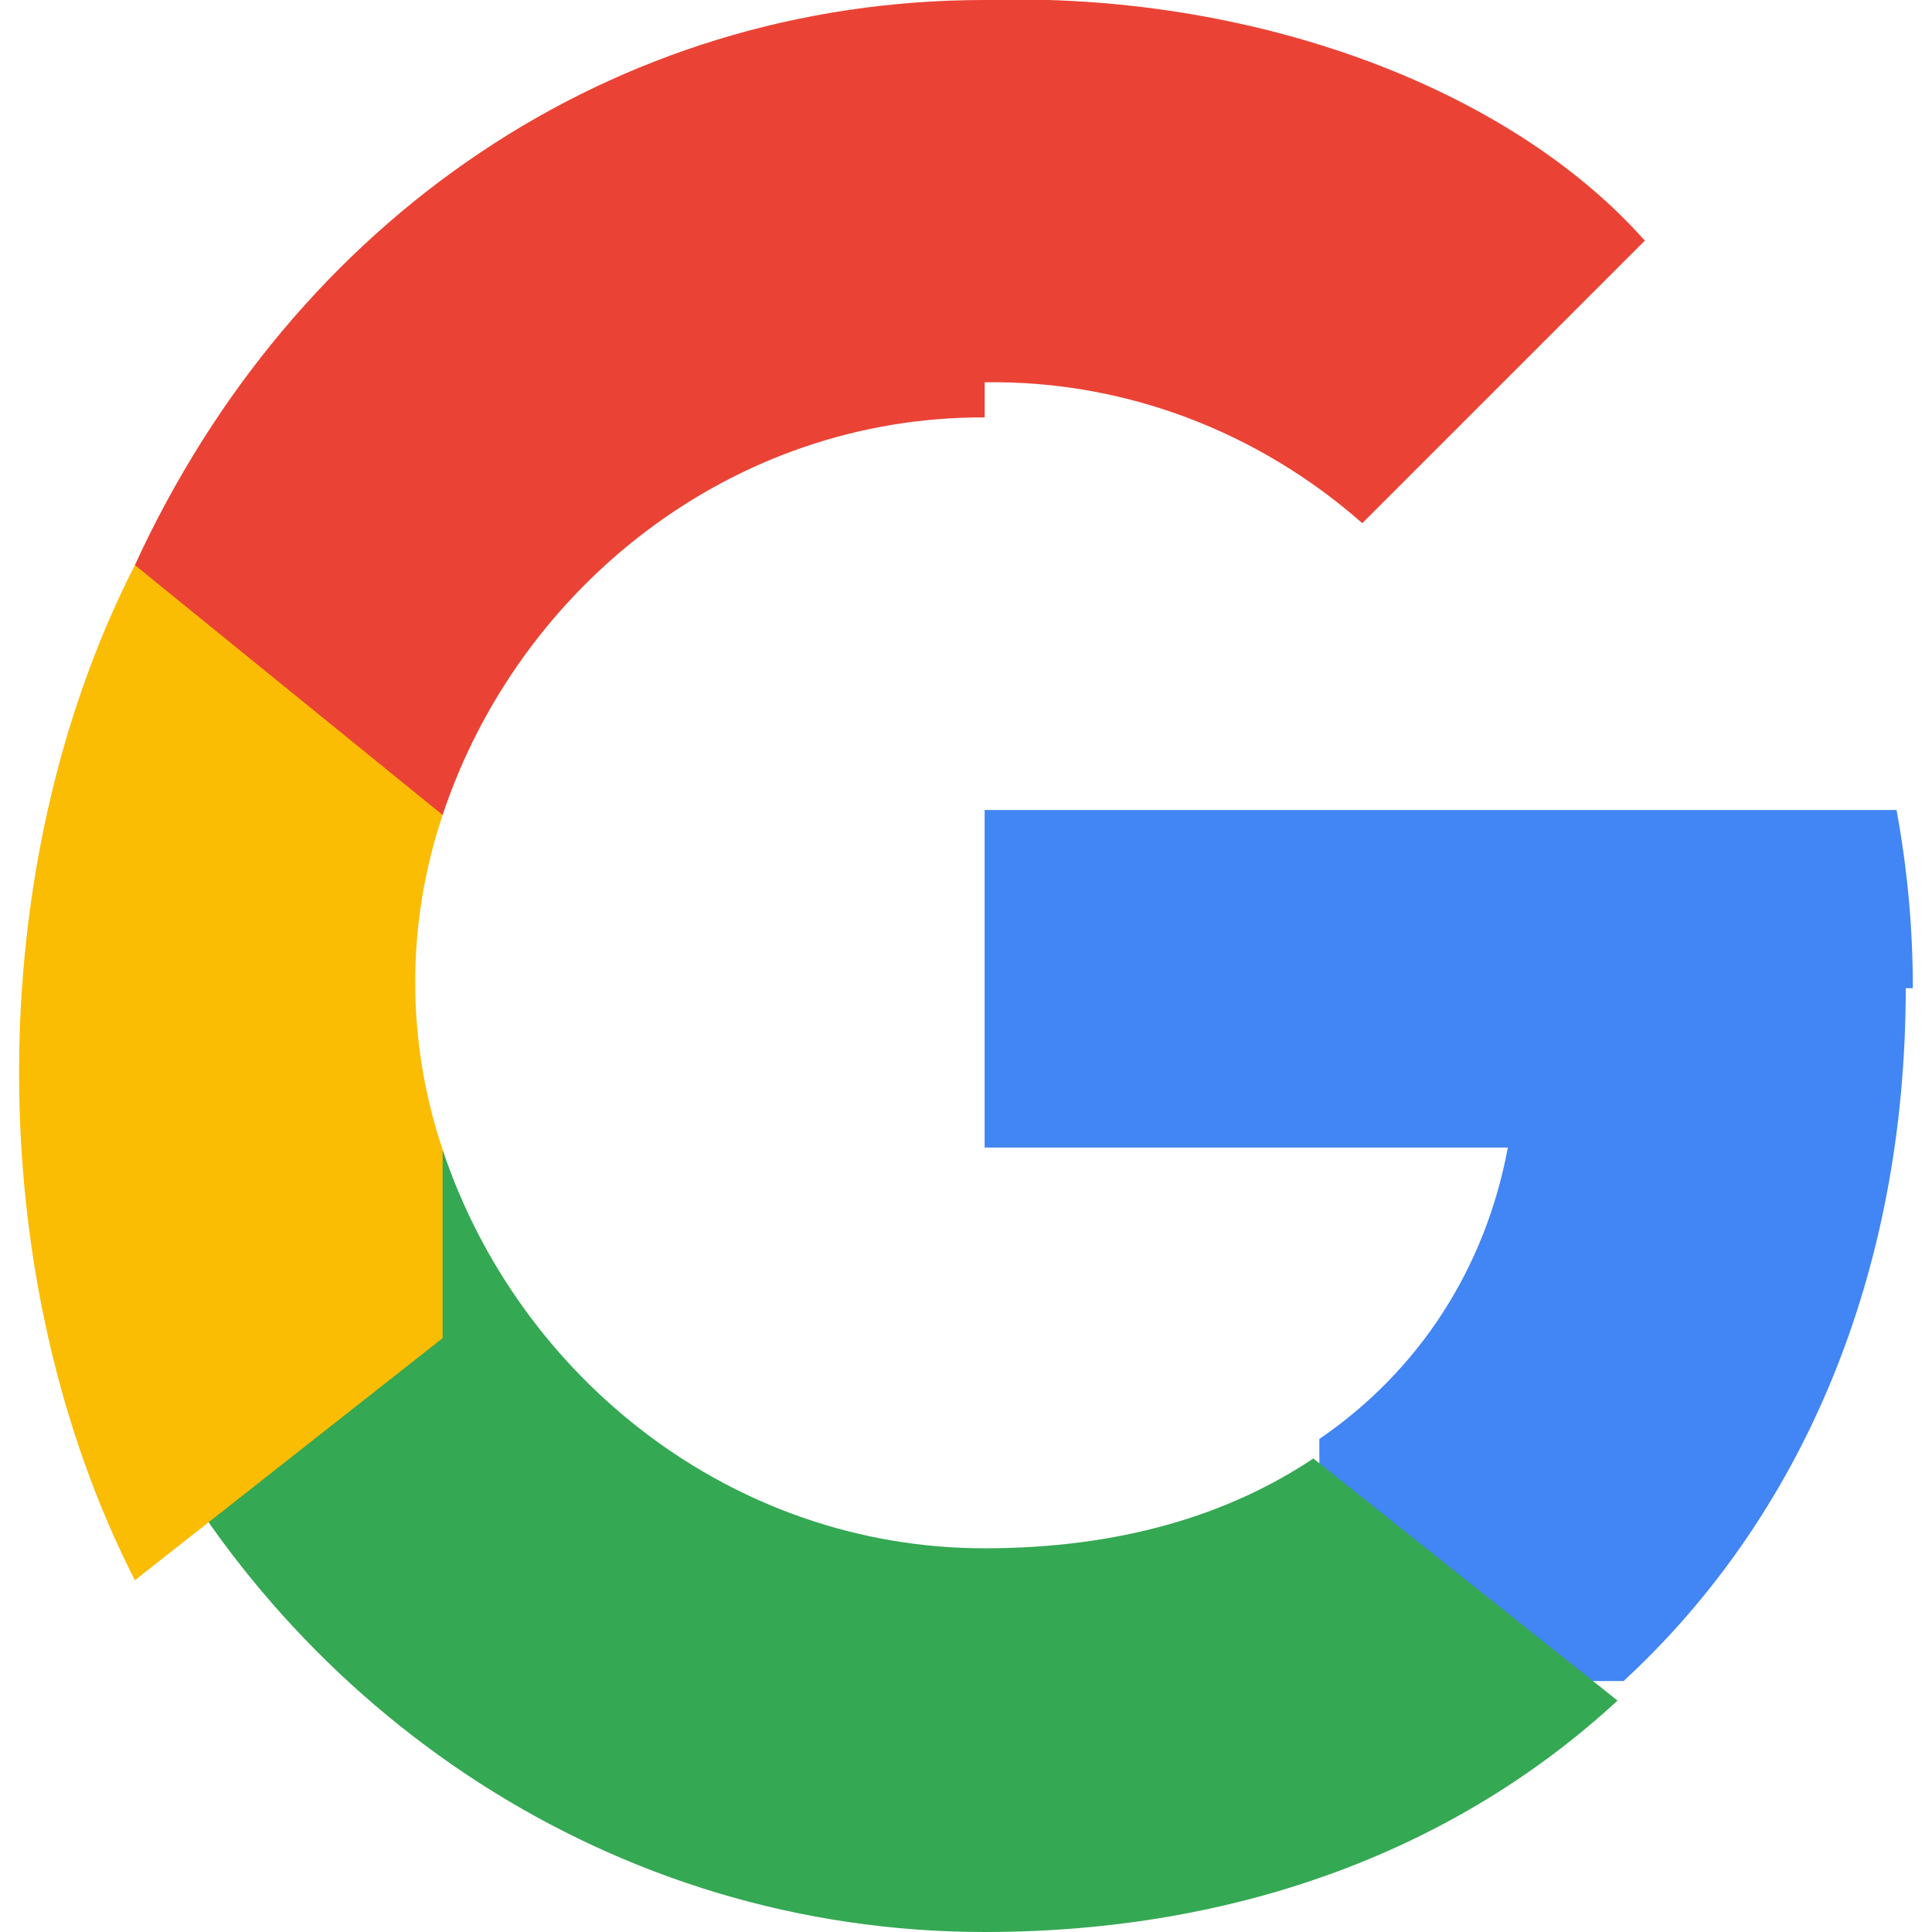 <svg xmlns="http://www.w3.org/2000/svg" viewBox="0 0 533.5 544.3" width="20" height="20">
  <path fill="#4285F4" d="M533.5 278.4c0-17.4-1.6-34-4.6-50.2H272v95.1h147.4c-6.3 34-25 62.9-53.1 82.1v68.2h85.7c50.2-46.3 79.5-114.5 79.5-195.2z"/>
  <path fill="#34A853" d="M272 544.3c72.6 0 133.7-24 178.3-65.2l-85.7-68.2c-23.8 15.9-54.4 25.3-92.6 25.3-71.1 0-131.3-48-152.7-112.3H32.6v70.4C77.4 482.7 167.4 544.3 272 544.3z"/>
  <path fill="#FBBC04" d="M119.3 323.9c-10.3-30.7-10.3-63.6 0-94.3V159.2H32.6C-10.9 244.4-10.9 360 32.6 445.2l86.7-68.2z"/>
  <path fill="#EA4335" d="M272 107.7c39.5-.6 77.1 13.9 106.4 39.7l79.6-79.6C419.4 24.3 346.9-2.3 272 0 167.4 0 77.4 61.6 32.6 159.2l86.7 70.4c21.4-64.3 81.6-112.3 152.7-112z"/>
</svg>